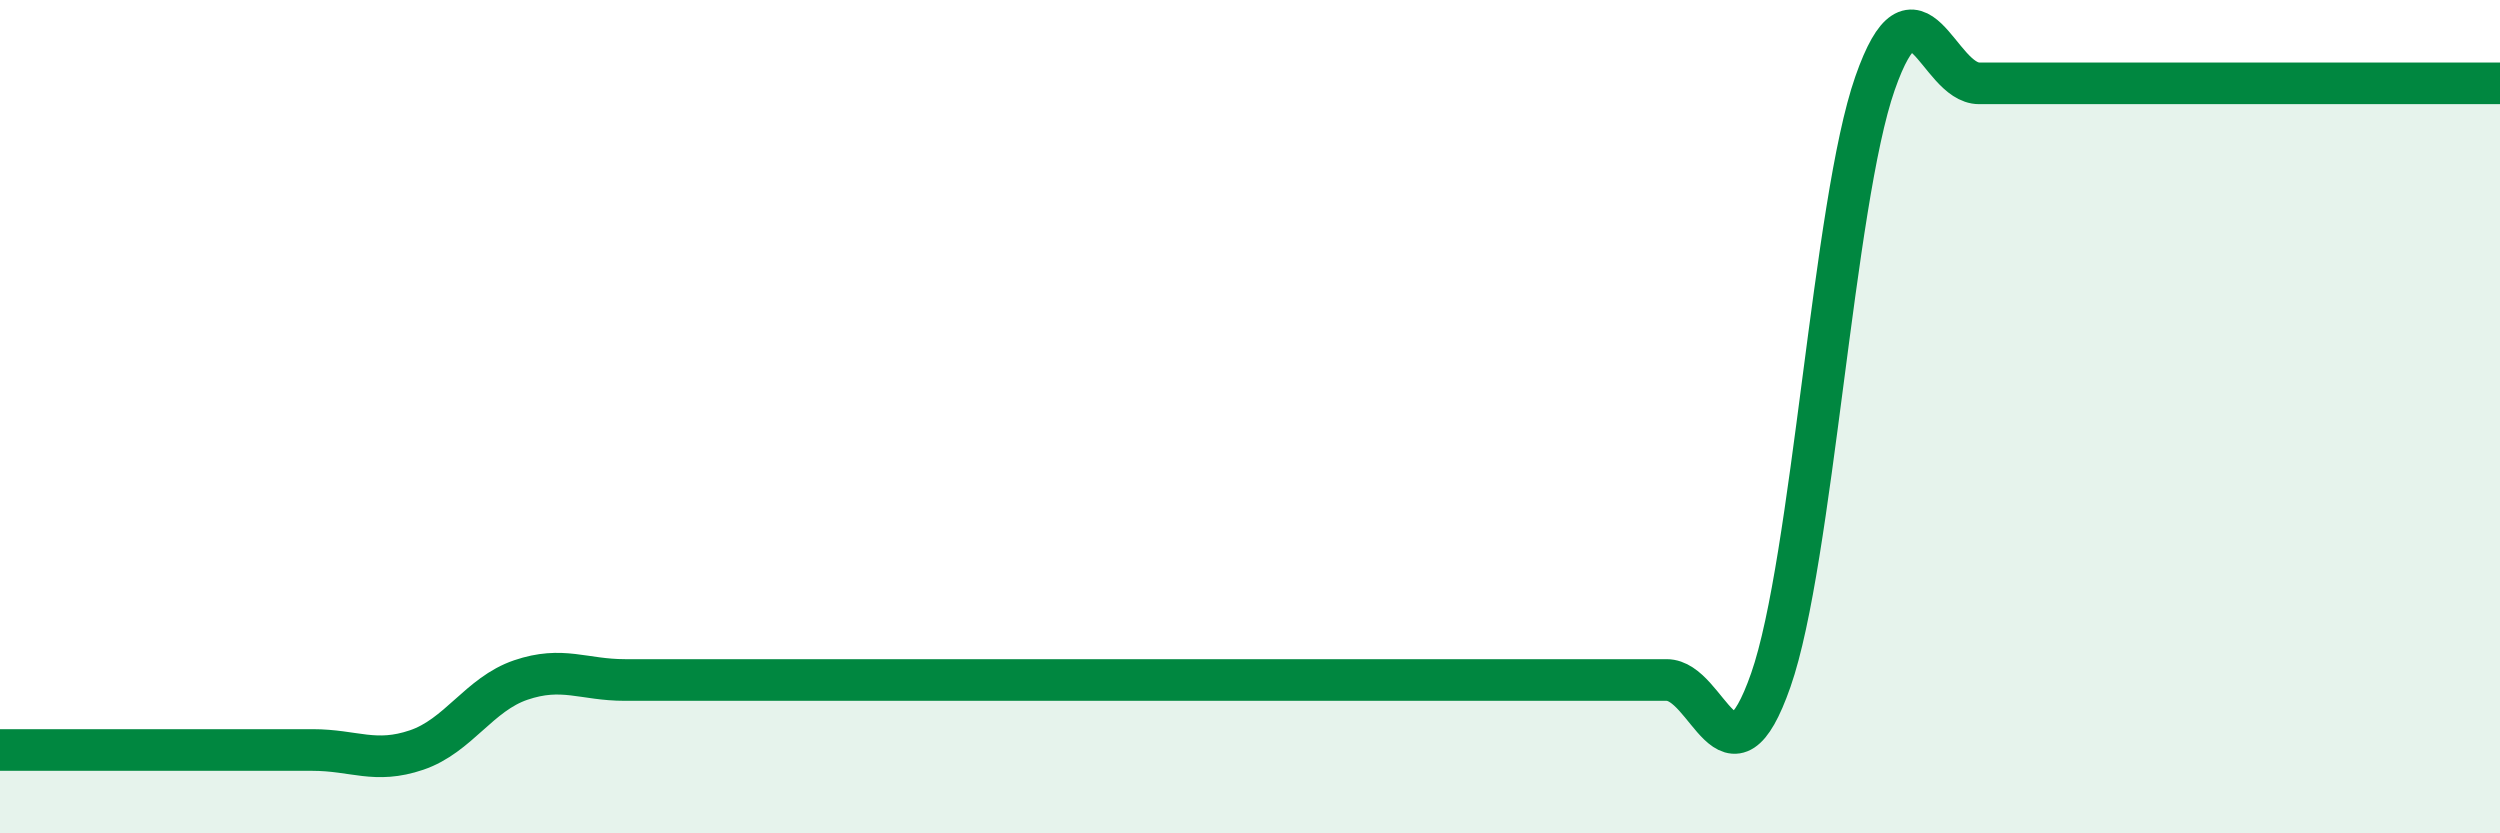 
    <svg width="60" height="20" viewBox="0 0 60 20" xmlns="http://www.w3.org/2000/svg">
      <path
        d="M 0,18 C 0.5,18 1.5,18 2.5,18 C 3.5,18 4,18 5,18 C 6,18 6.5,18 7.5,18 C 8.5,18 9,18.34 10,18 C 11,17.66 11.5,16.66 12.5,16.32 C 13.5,15.98 14,16.32 15,16.32 C 16,16.32 16.5,16.32 17.5,16.32 C 18.5,16.32 19,16.32 20,16.32 C 21,16.32 21.5,16.32 22.5,16.32 C 23.5,16.32 24,16.32 25,16.32 C 26,16.32 26.5,16.32 27.5,16.32 C 28.5,16.32 29,16.32 30,16.32 C 31,16.32 31.5,16.32 32.5,16.32 C 33.5,16.32 34,16.32 35,16.32 C 36,16.32 36.5,16.32 37.5,16.32 C 38.5,16.32 39,16.32 40,16.32 C 41,16.32 41.5,19.18 42.5,16.32 C 43.5,13.46 44,4.86 45,2 C 46,-0.86 46.5,2 47.5,2 C 48.5,2 49,2 50,2 C 51,2 51.5,2 52.5,2 C 53.5,2 53.5,2 55,2 C 56.5,2 59,2 60,2L60 20L0 20Z"
        fill="#008740"
        opacity="0.1"
        stroke-linecap="round"
        stroke-linejoin="round"
      />
      <path
        d="M 0,18 C 0.5,18 1.5,18 2.5,18 C 3.5,18 4,18 5,18 C 6,18 6.5,18 7.5,18 C 8.5,18 9,18.34 10,18 C 11,17.66 11.5,16.66 12.5,16.32 C 13.5,15.98 14,16.32 15,16.32 C 16,16.32 16.5,16.32 17.5,16.32 C 18.5,16.32 19,16.32 20,16.32 C 21,16.32 21.5,16.32 22.5,16.32 C 23.5,16.32 24,16.32 25,16.32 C 26,16.32 26.5,16.32 27.5,16.32 C 28.5,16.32 29,16.32 30,16.32 C 31,16.32 31.5,16.32 32.5,16.32 C 33.5,16.32 34,16.32 35,16.32 C 36,16.32 36.5,16.32 37.5,16.32 C 38.5,16.32 39,16.32 40,16.32 C 41,16.32 41.5,19.18 42.5,16.32 C 43.5,13.46 44,4.86 45,2 C 46,-0.86 46.5,2 47.5,2 C 48.5,2 49,2 50,2 C 51,2 51.5,2 52.5,2 C 53.5,2 53.5,2 55,2 C 56.5,2 59,2 60,2"
        stroke="#008740"
        stroke-width="1"
        fill="none"
        stroke-linecap="round"
        stroke-linejoin="round"
      />
    </svg>
  